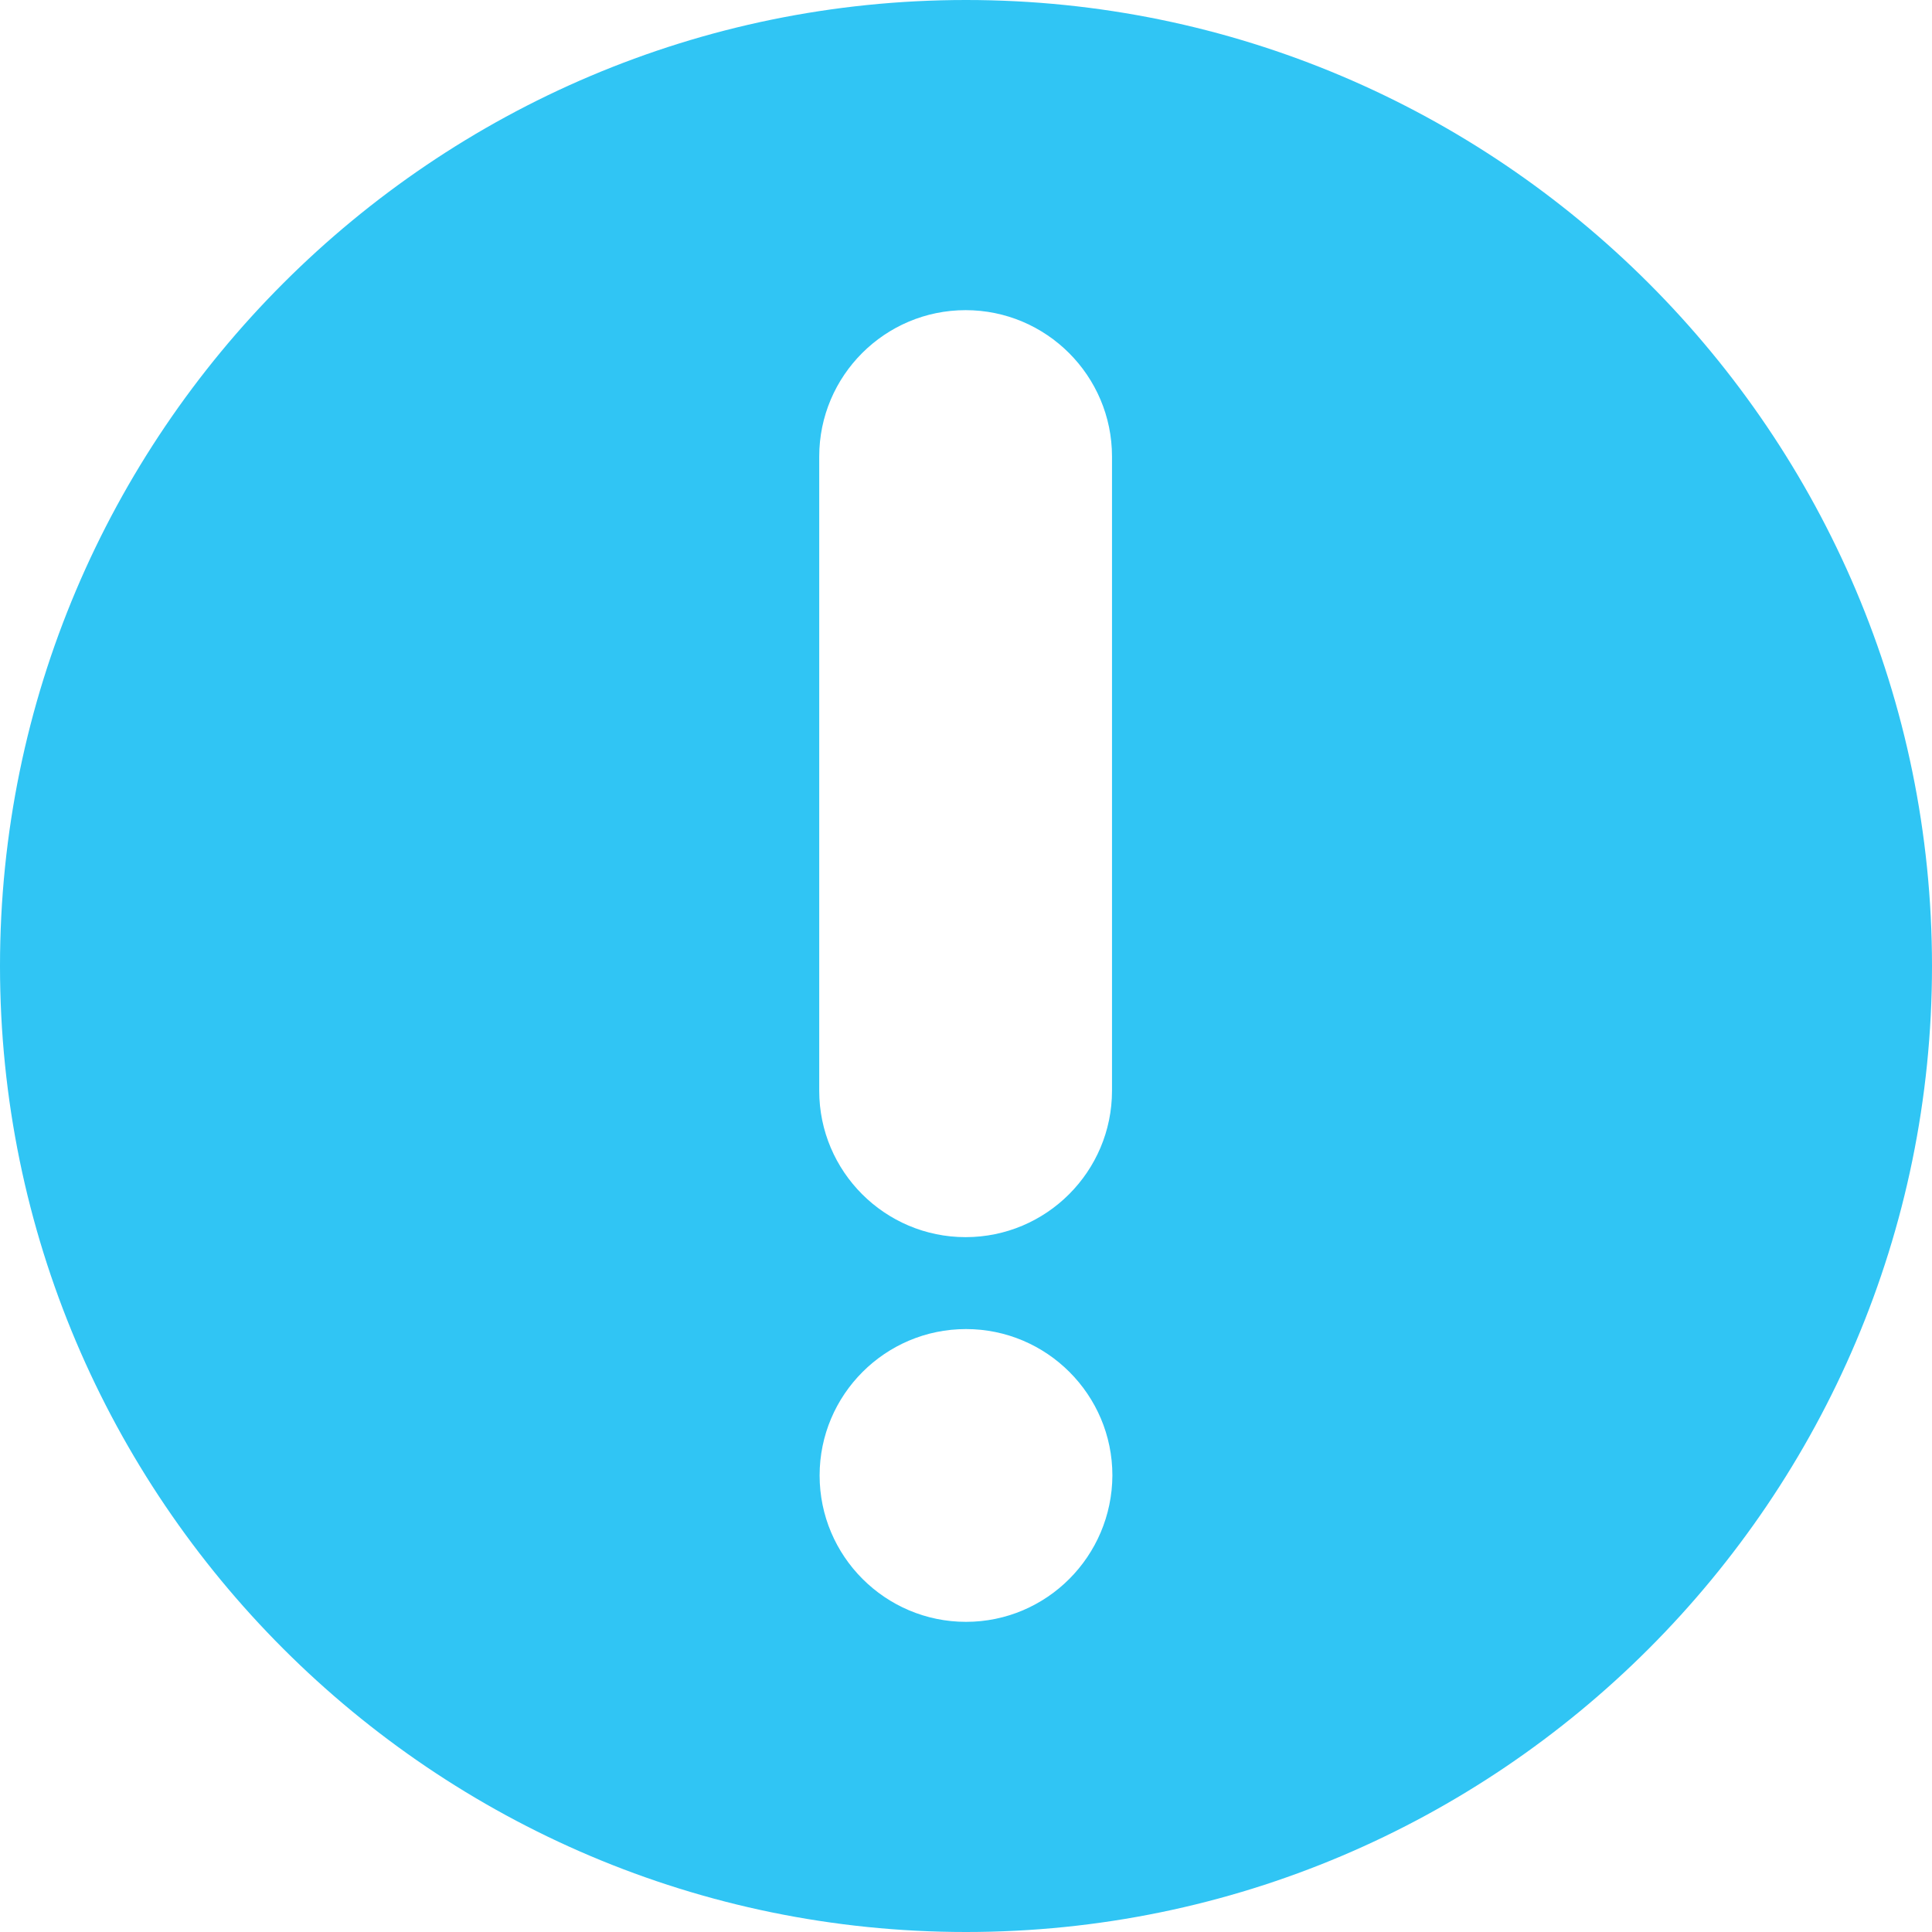 <?xml version="1.0" encoding="UTF-8"?> <!-- Generator: Adobe Illustrator 24.3.0, SVG Export Plug-In . SVG Version: 6.00 Build 0) --> <svg xmlns="http://www.w3.org/2000/svg" xmlns:xlink="http://www.w3.org/1999/xlink" id="Слой_1" x="0px" y="0px" viewBox="0 0 50.02 50.02" style="enable-background:new 0 0 50.02 50.02;" xml:space="preserve"> <style type="text/css"> .st0{fill:#30C5F4;} </style> <path class="st0" d="M25.01,0C11.22,0,0,11.22,0,25.01C0,38.8,11.22,50.02,25.01,50.02c13.79,0,25.01-11.22,25.01-25.01 C50.02,11.22,38.8,0,25.01,0z M25.01,41.99c-2.09,0-3.79-1.7-3.79-3.79c0-2.09,1.7-3.79,3.79-3.79c2.09,0,3.79,1.7,3.79,3.79 C28.79,40.29,27.1,41.99,25.01,41.99z M28.79,28.24c0,2.09-1.7,3.79-3.79,3.79c-2.09,0-3.79-1.7-3.79-3.79V11.82 c0-2.09,1.7-3.79,3.79-3.79c2.09,0,3.79,1.7,3.79,3.79V28.24z"></path> </svg> 